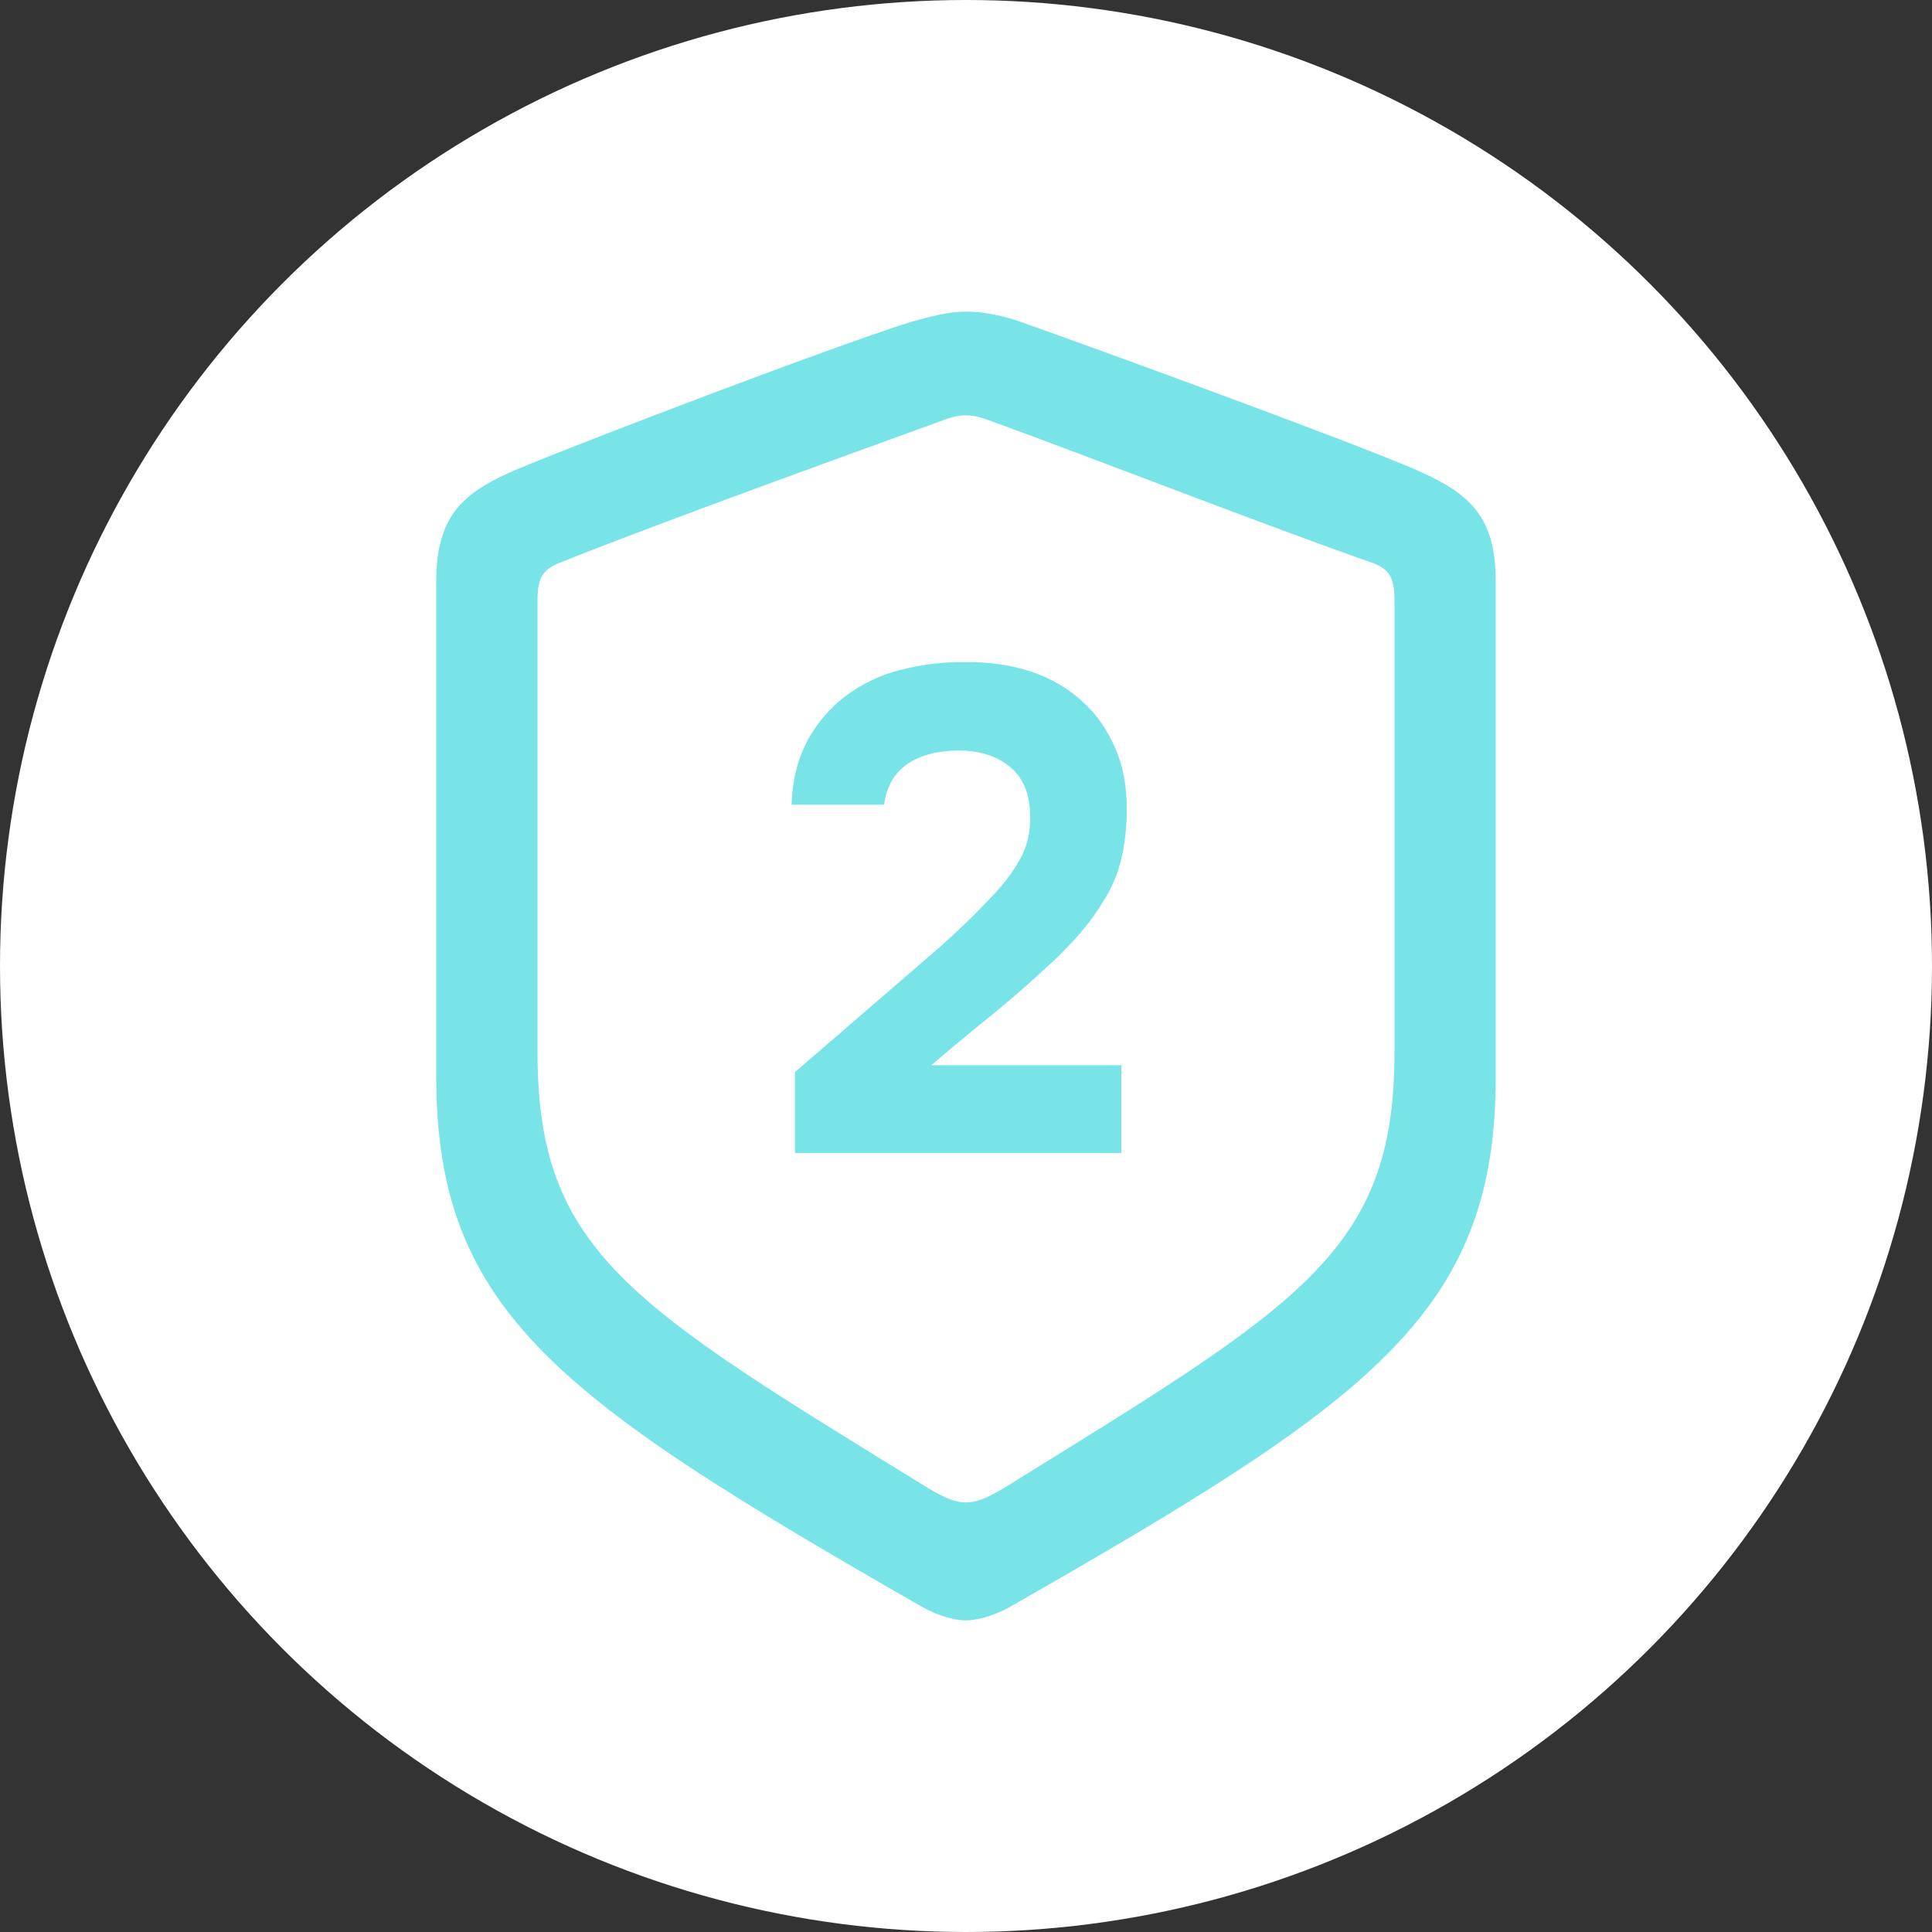 <?xml version="1.0" encoding="UTF-8"?> <svg xmlns="http://www.w3.org/2000/svg" width="62" height="62" viewBox="0 0 62 62" fill="none"><rect x="0" y="0" width="62" height="62" fill="#333333" stroke="none"/> <circle cx="31" cy="31" r="31" fill="white"></circle> <path d="M30.989 52C31.317 52 31.849 51.876 32.38 51.584C43.993 44.952 48 42.145 48 34.556V18.649C48 16.467 47.06 15.78 45.342 15.032C42.93 14.013 35.12 11.164 32.707 10.312C32.155 10.125 31.583 10 30.989 10C30.417 10 29.845 10.167 29.293 10.312C26.88 11.06 19.07 14.034 16.658 15.032C14.94 15.759 14 16.466 14 18.649V34.556C14 42.144 18.028 44.931 29.62 51.584C30.152 51.875 30.662 52 30.989 52ZM30.989 48.215C30.683 48.215 30.335 48.091 29.722 47.717C20.276 41.895 17.25 40.19 17.25 33.786V19.272C17.25 18.565 17.393 18.296 17.946 18.066C21.054 16.819 27.044 14.656 30.193 13.513C30.498 13.389 30.765 13.327 30.989 13.327C31.235 13.327 31.481 13.389 31.808 13.513C34.957 14.657 40.885 16.964 44.054 18.067C44.607 18.274 44.75 18.565 44.75 19.273V33.786C44.75 40.189 41.703 41.873 32.278 47.716C31.665 48.09 31.317 48.215 30.989 48.215Z" fill="#78E4E8"></path> <path d="M29.692 30.796C30.044 30.503 30.396 30.187 30.748 29.85C31.114 29.513 31.466 29.161 31.804 28.794C32.141 28.457 32.427 28.09 32.662 27.694C32.911 27.298 33.043 26.858 33.058 26.374C33.087 25.597 32.882 25.017 32.442 24.636C32.002 24.255 31.415 24.071 30.682 24.086C30.022 24.101 29.486 24.255 29.076 24.548C28.68 24.841 28.445 25.267 28.372 25.824H25.402C25.431 24.959 25.637 24.211 26.018 23.58C26.414 22.935 26.934 22.421 27.58 22.04C28.049 21.761 28.562 21.563 29.12 21.446C29.677 21.314 30.264 21.248 30.88 21.248C32.537 21.219 33.843 21.659 34.796 22.568C35.206 22.949 35.536 23.426 35.786 23.998C36.035 24.555 36.16 25.215 36.16 25.978C36.16 26.535 36.101 27.063 35.984 27.562C35.867 28.061 35.669 28.523 35.39 28.948C35.214 29.241 35.023 29.513 34.818 29.762C34.627 29.997 34.429 30.217 34.224 30.422C34.033 30.627 33.821 30.833 33.586 31.038C33.366 31.243 33.117 31.471 32.838 31.72C32.295 32.189 31.774 32.622 31.276 33.018C30.792 33.414 30.33 33.803 29.89 34.184H35.984V37H25.512V34.404L29.692 30.796Z" fill="#78E4E8"></path> </svg> 